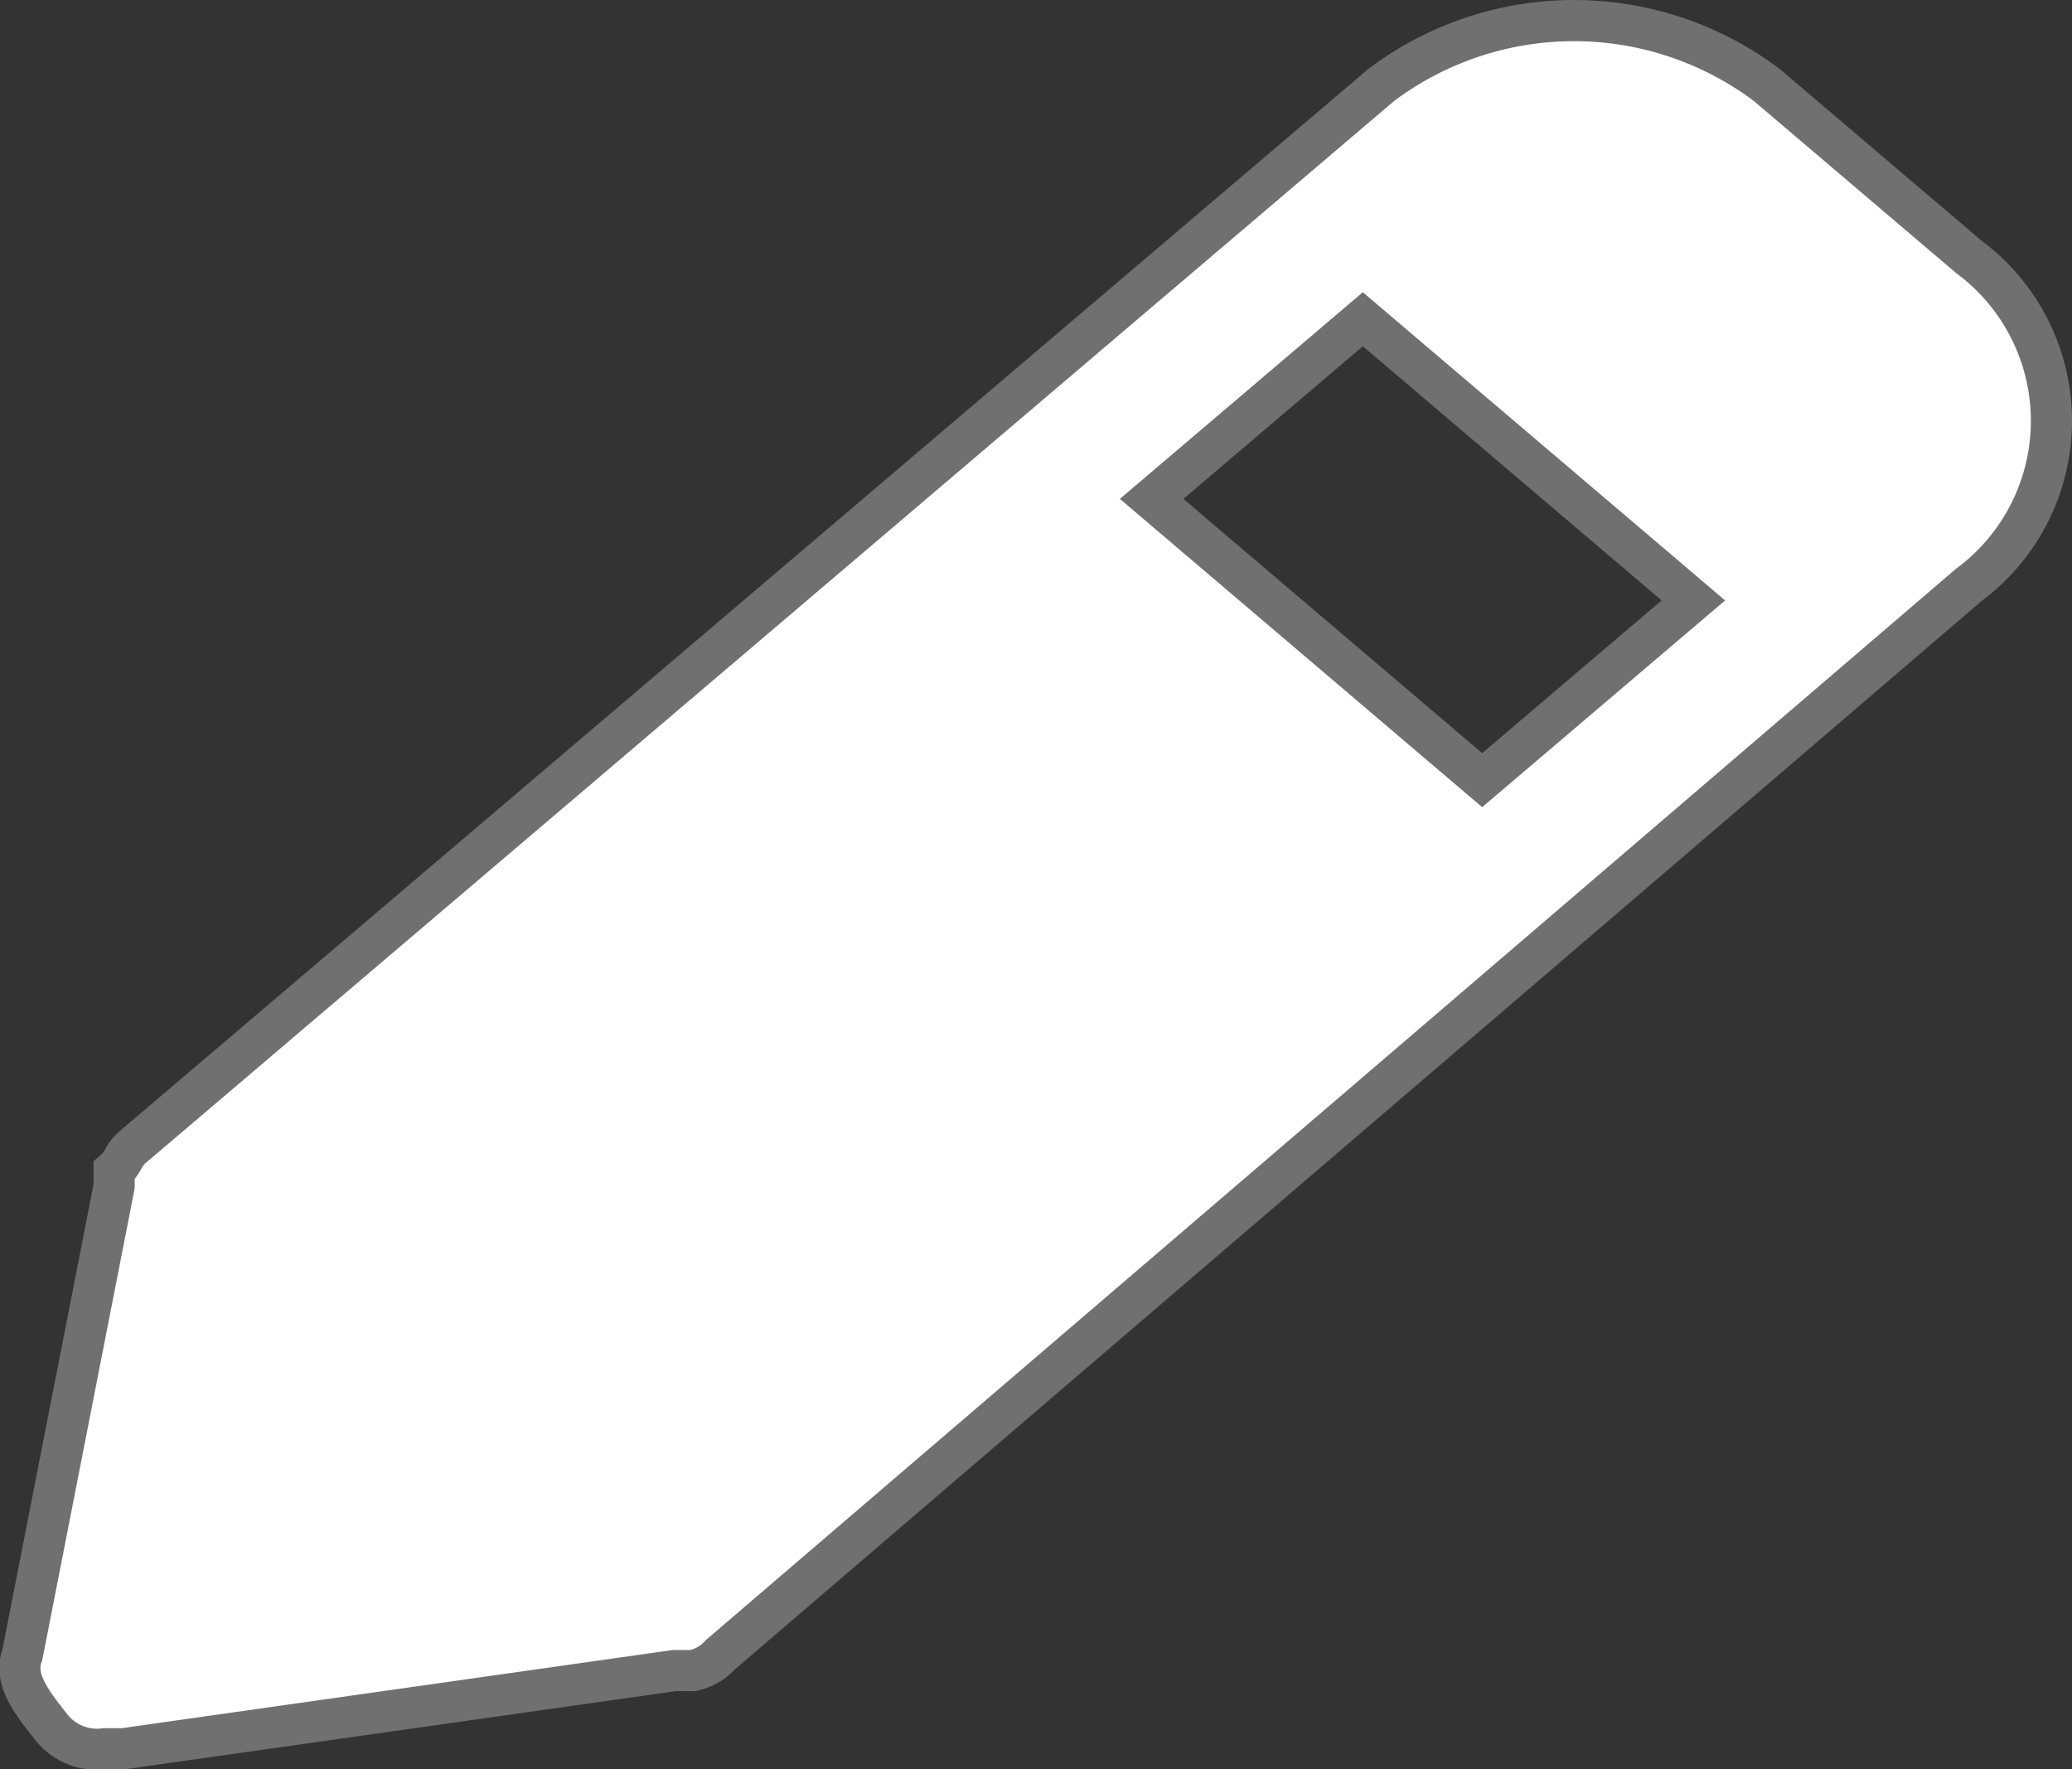 <svg xmlns="http://www.w3.org/2000/svg" width="50.368" height="43" viewBox="0 0 50.368 43"><rect x="0" y="0" width="50.368" height="43" fill="#333333" stroke="none"/><defs><style>.a{fill:#fff;stroke:#707070;}</style></defs><g transform="translate(-0.591 -0.375)"><path class="a" d="M48.45,6.617,43.54,2.441a7.8,7.8,0,0,0-9.374,0L3.811,28.258c-.223.19-.223.38-.446.569v.38L1.133,40.6c-.223.569.223,1.139.67,1.708a1.424,1.424,0,0,0,1.339.569h.446l13.392-1.9h.446a1.217,1.217,0,0,0,.67-.38L48.45,14.59A4.96,4.96,0,0,0,48.45,6.617ZM36.621,19.336,28.586,12.5l5.134-4.366,8.035,6.834Z" transform="translate(0)"/></g></svg>